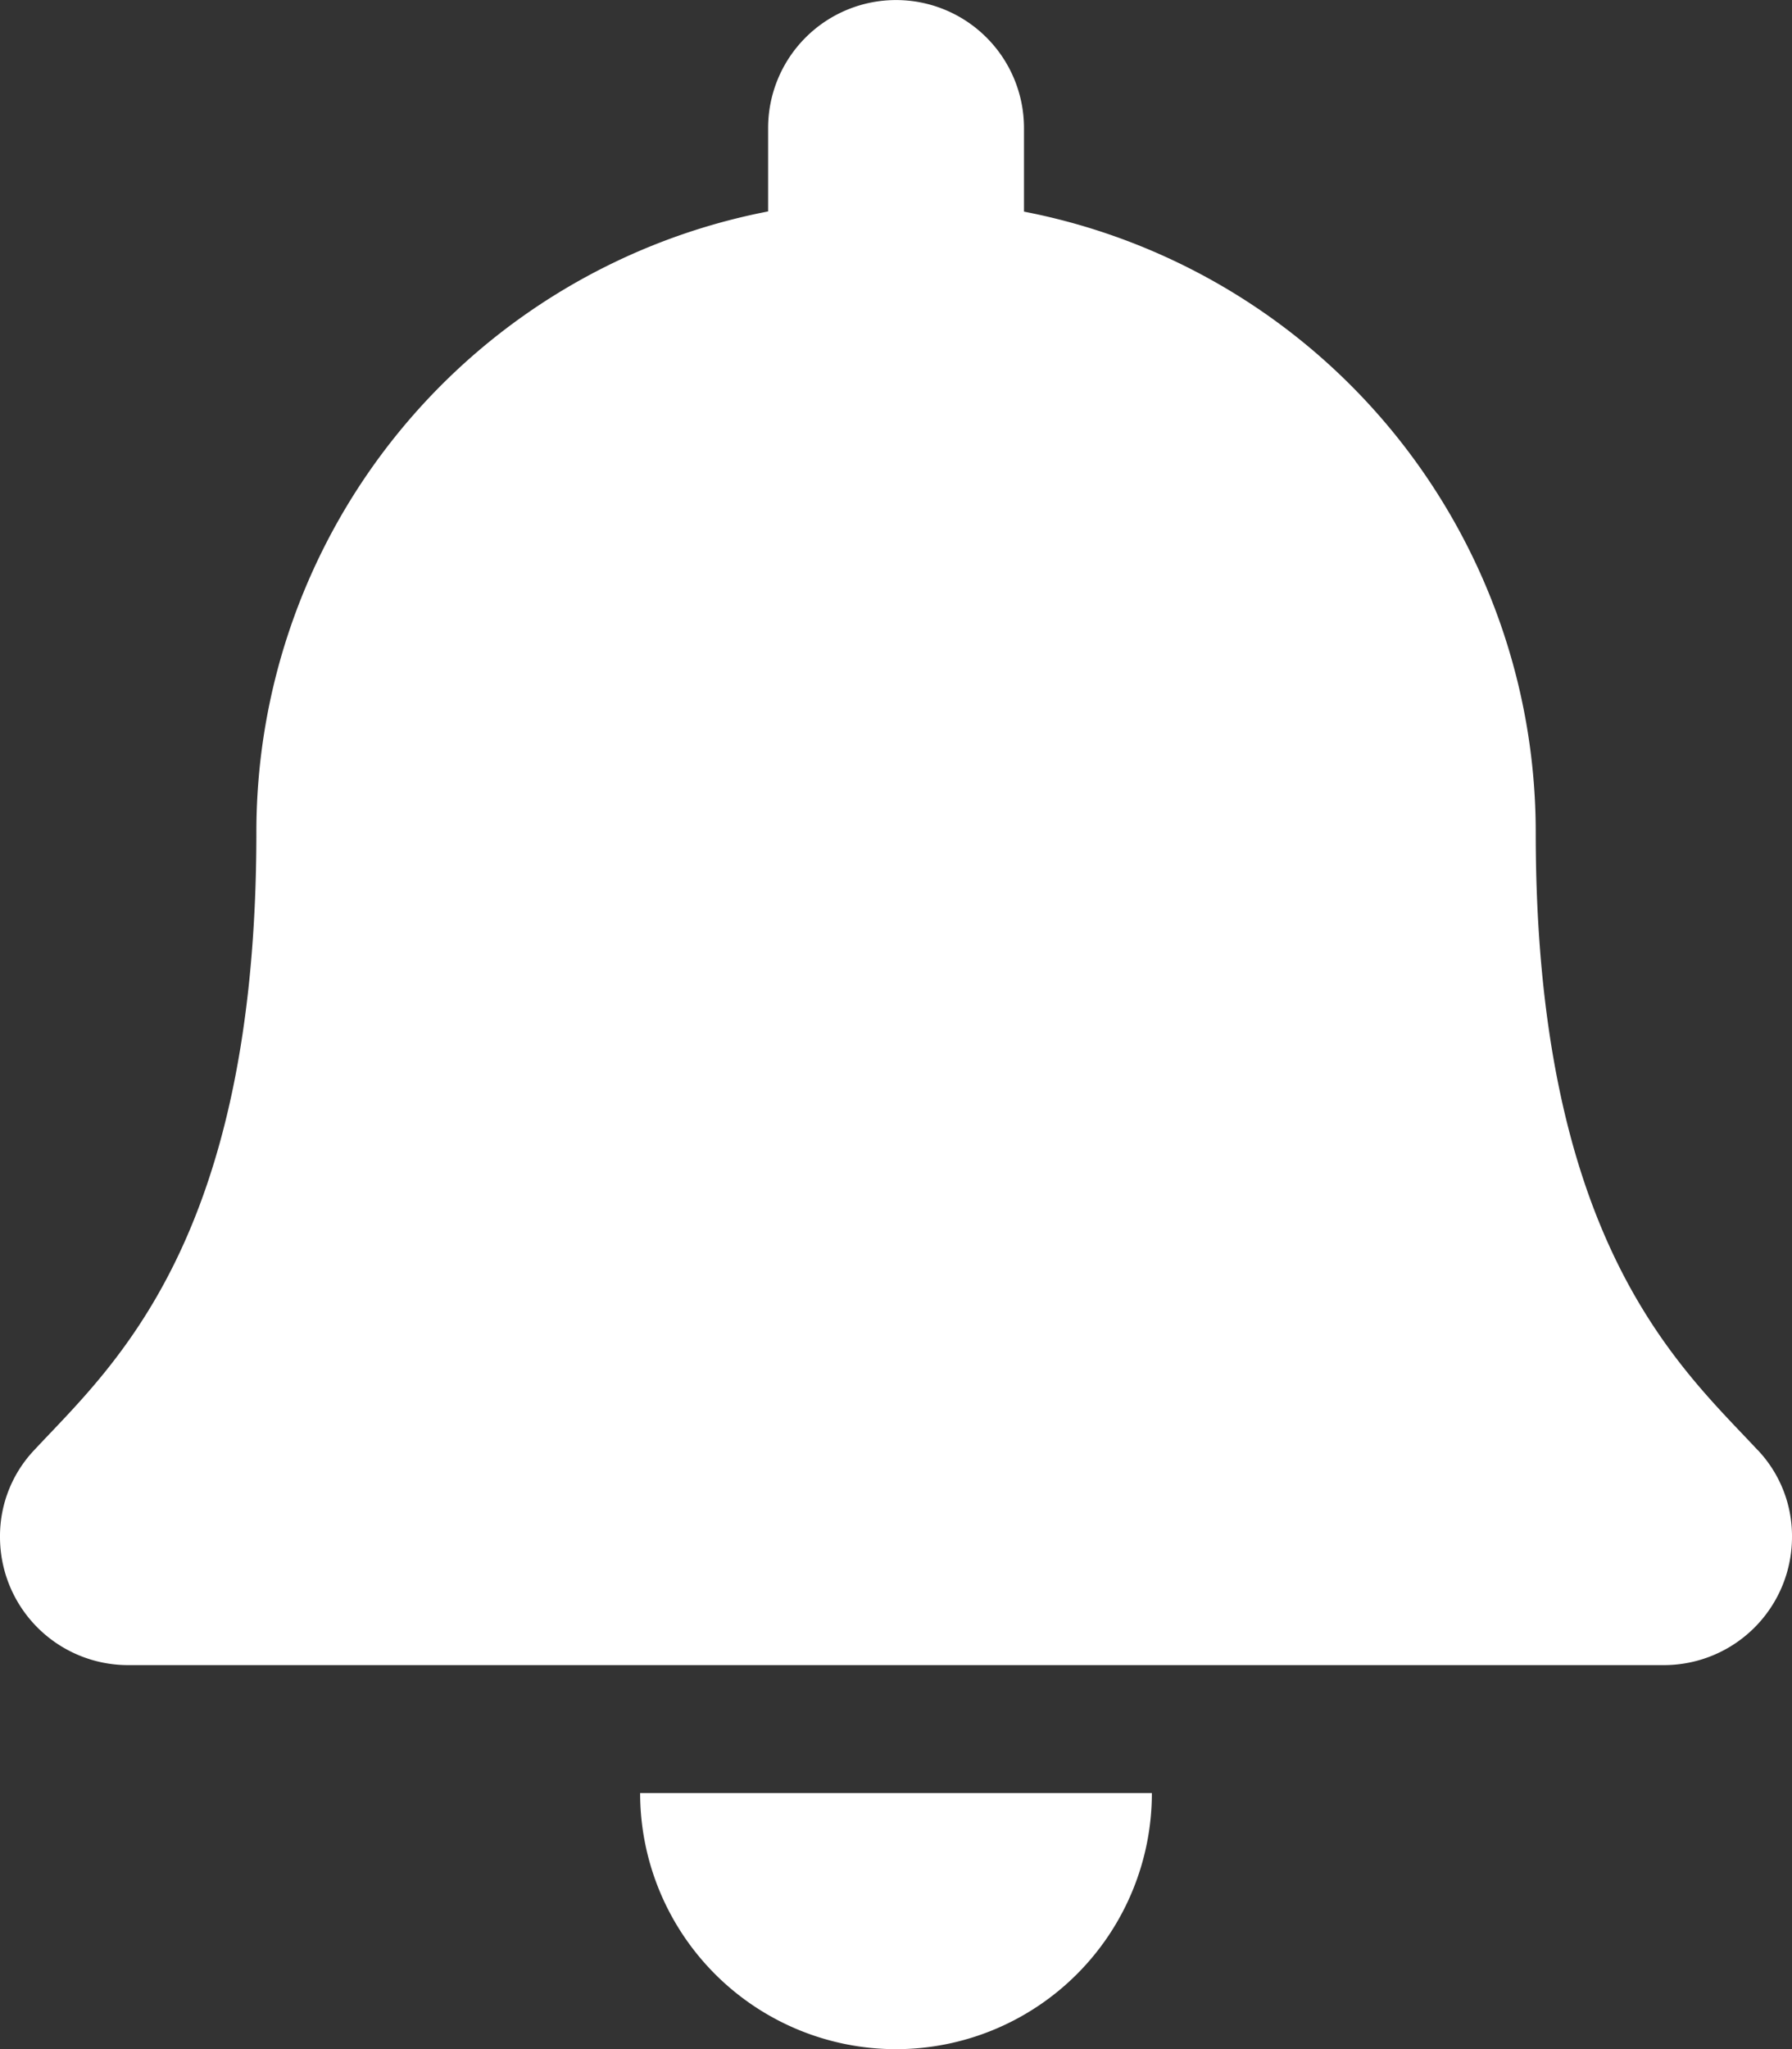 <svg xmlns="http://www.w3.org/2000/svg" width="17.614" height="20.131" viewBox="0 0 17.614 20.131">
  <rect x="0" y="0" width="17.614" height="20.131" fill="#333333" stroke="none"/>
  <path id="Icon_awesome-bell" data-name="Icon awesome-bell" d="M8.807,20.131a2.516,2.516,0,0,0,2.515-2.516H6.292A2.516,2.516,0,0,0,8.807,20.131Zm8.469-5.886c-.76-.816-2.181-2.044-2.181-6.066a6.209,6.209,0,0,0-5.03-6.1V1.258a1.257,1.257,0,1,0-2.515,0v.819a6.209,6.209,0,0,0-5.03,6.1c0,4.022-1.421,5.25-2.181,6.066A1.228,1.228,0,0,0,0,15.1a1.259,1.259,0,0,0,1.262,1.258h15.09A1.259,1.259,0,0,0,17.614,15.1,1.228,1.228,0,0,0,17.276,14.244Z" fill="#fff"/>
</svg>

